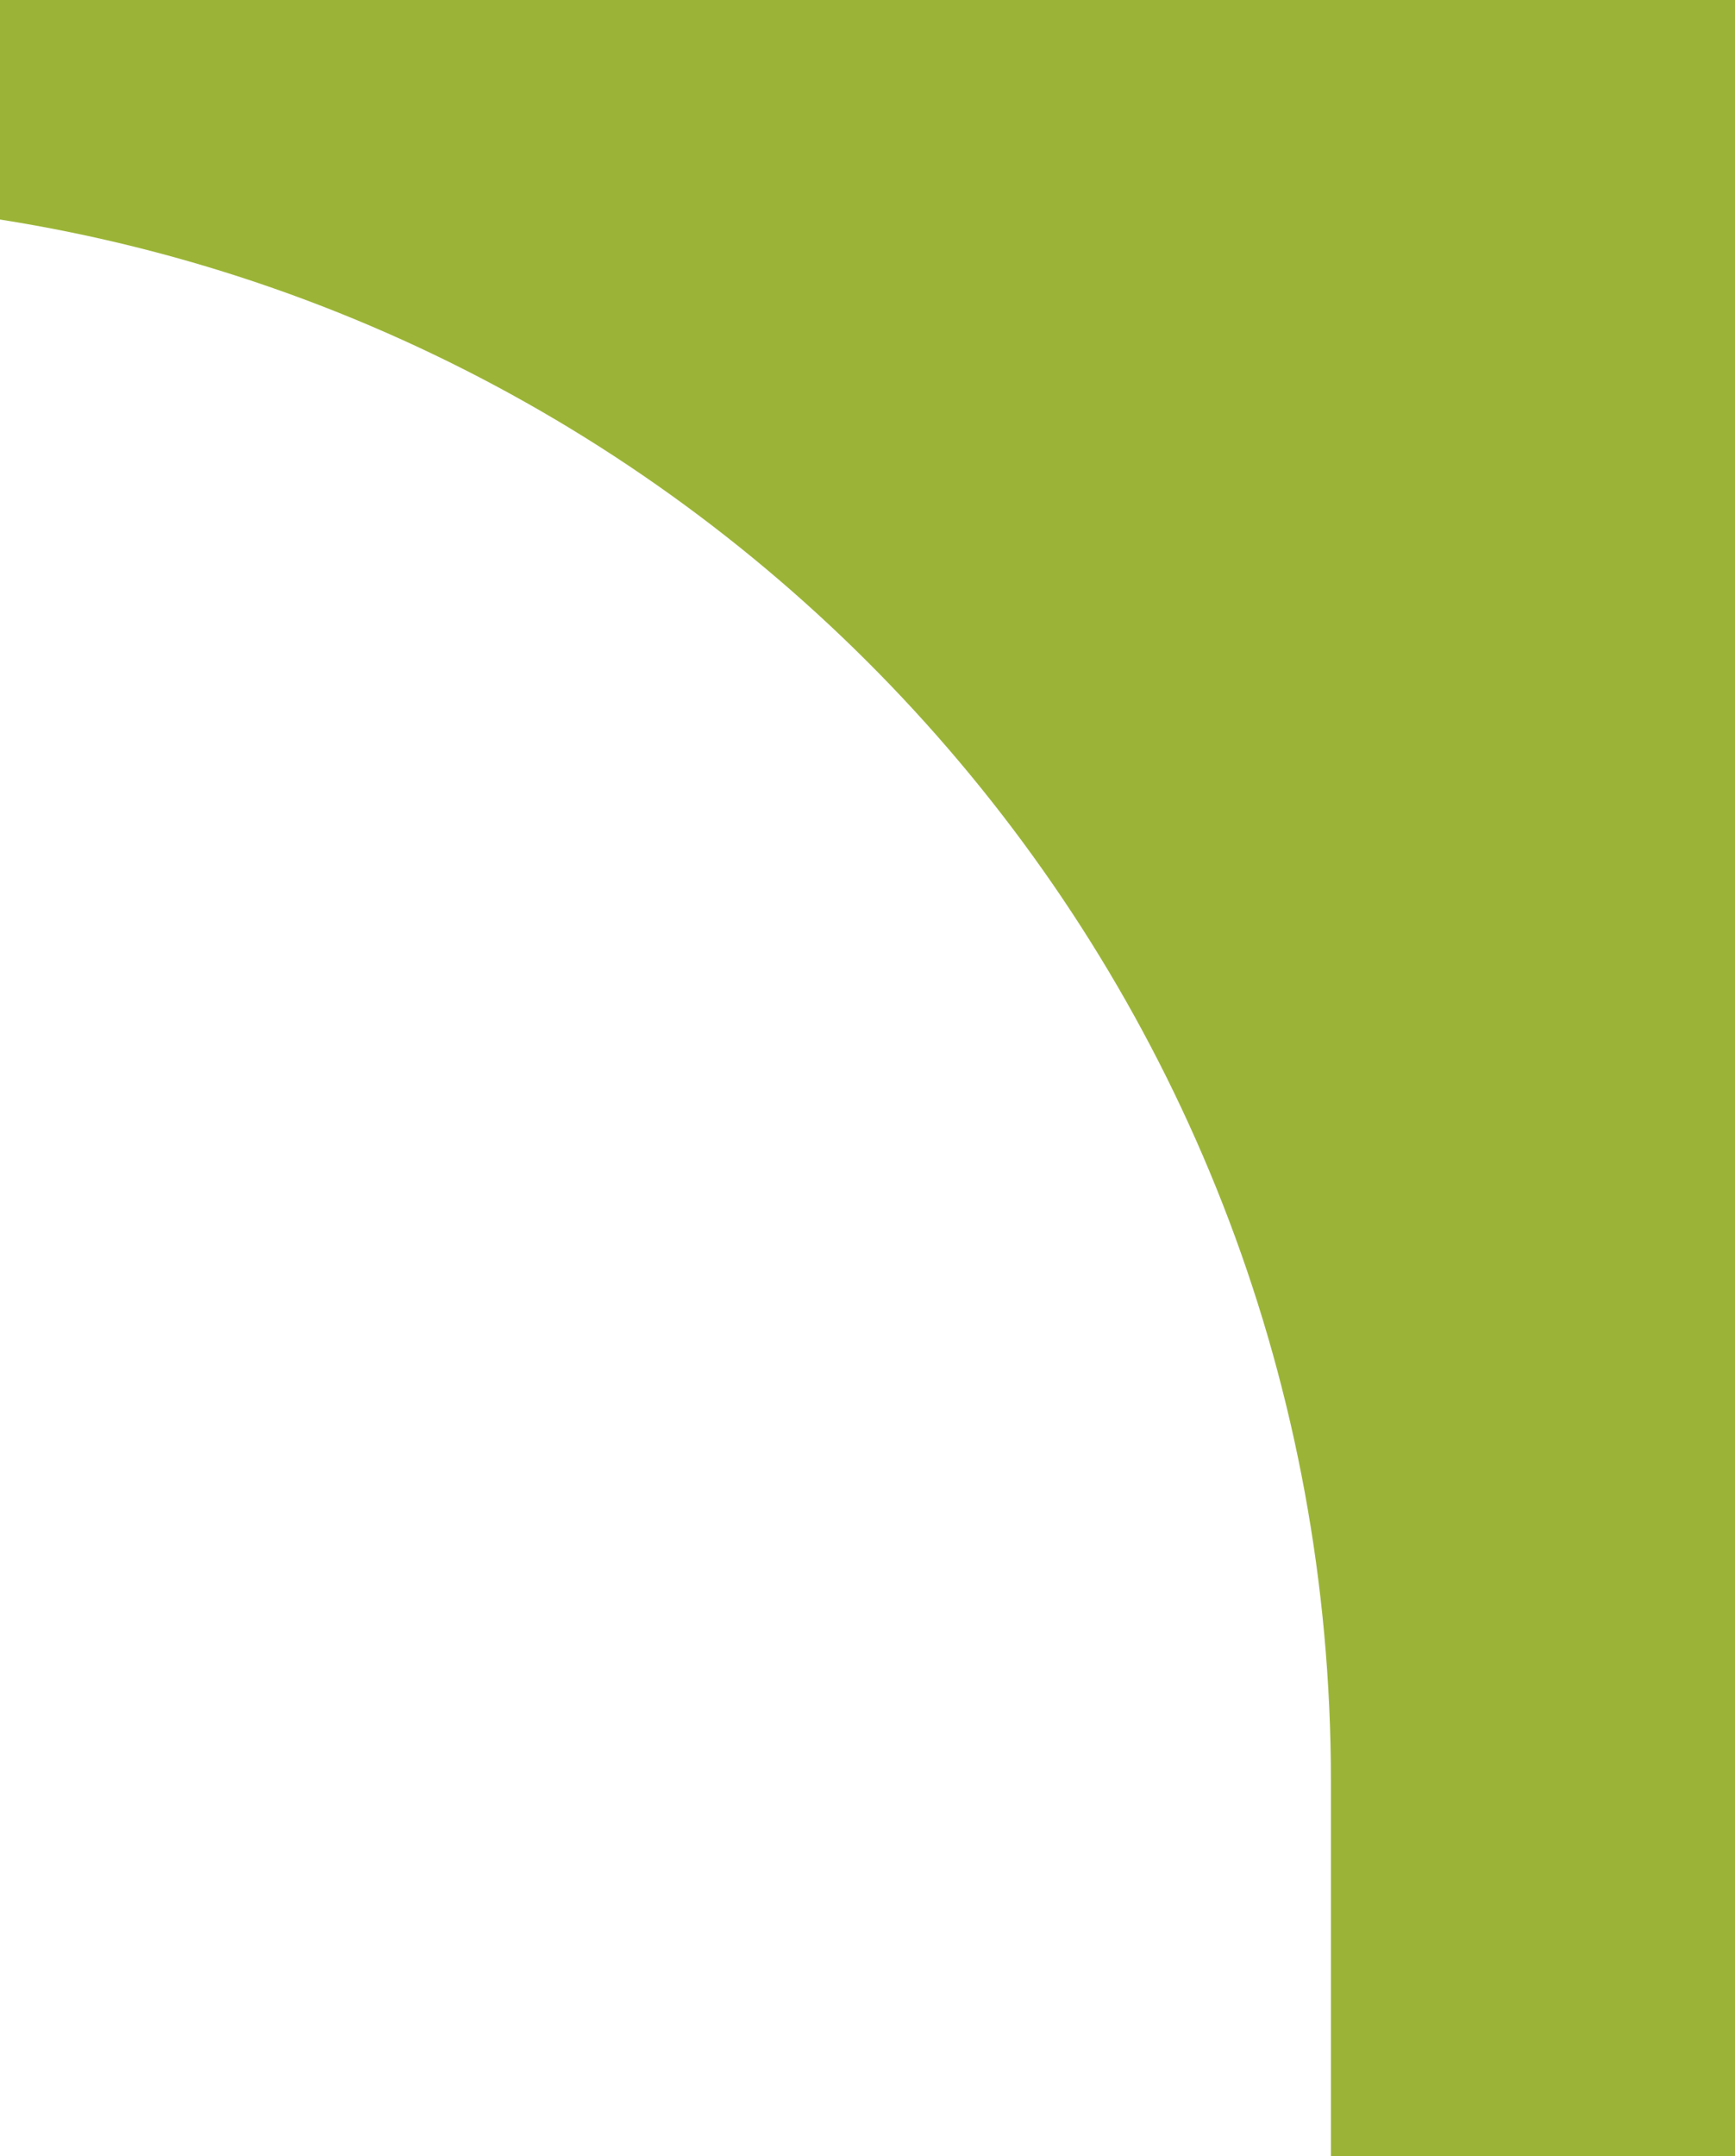 <svg width="95" height="118" viewBox="0 0 95 118" fill="none" xmlns="http://www.w3.org/2000/svg">
<path d="M95 117.999V0H0V12.014C41.29 18.516 72.873 54.272 72.873 97.424V118H94.999L95 117.999Z" fill="#9BB437"/>
</svg>
